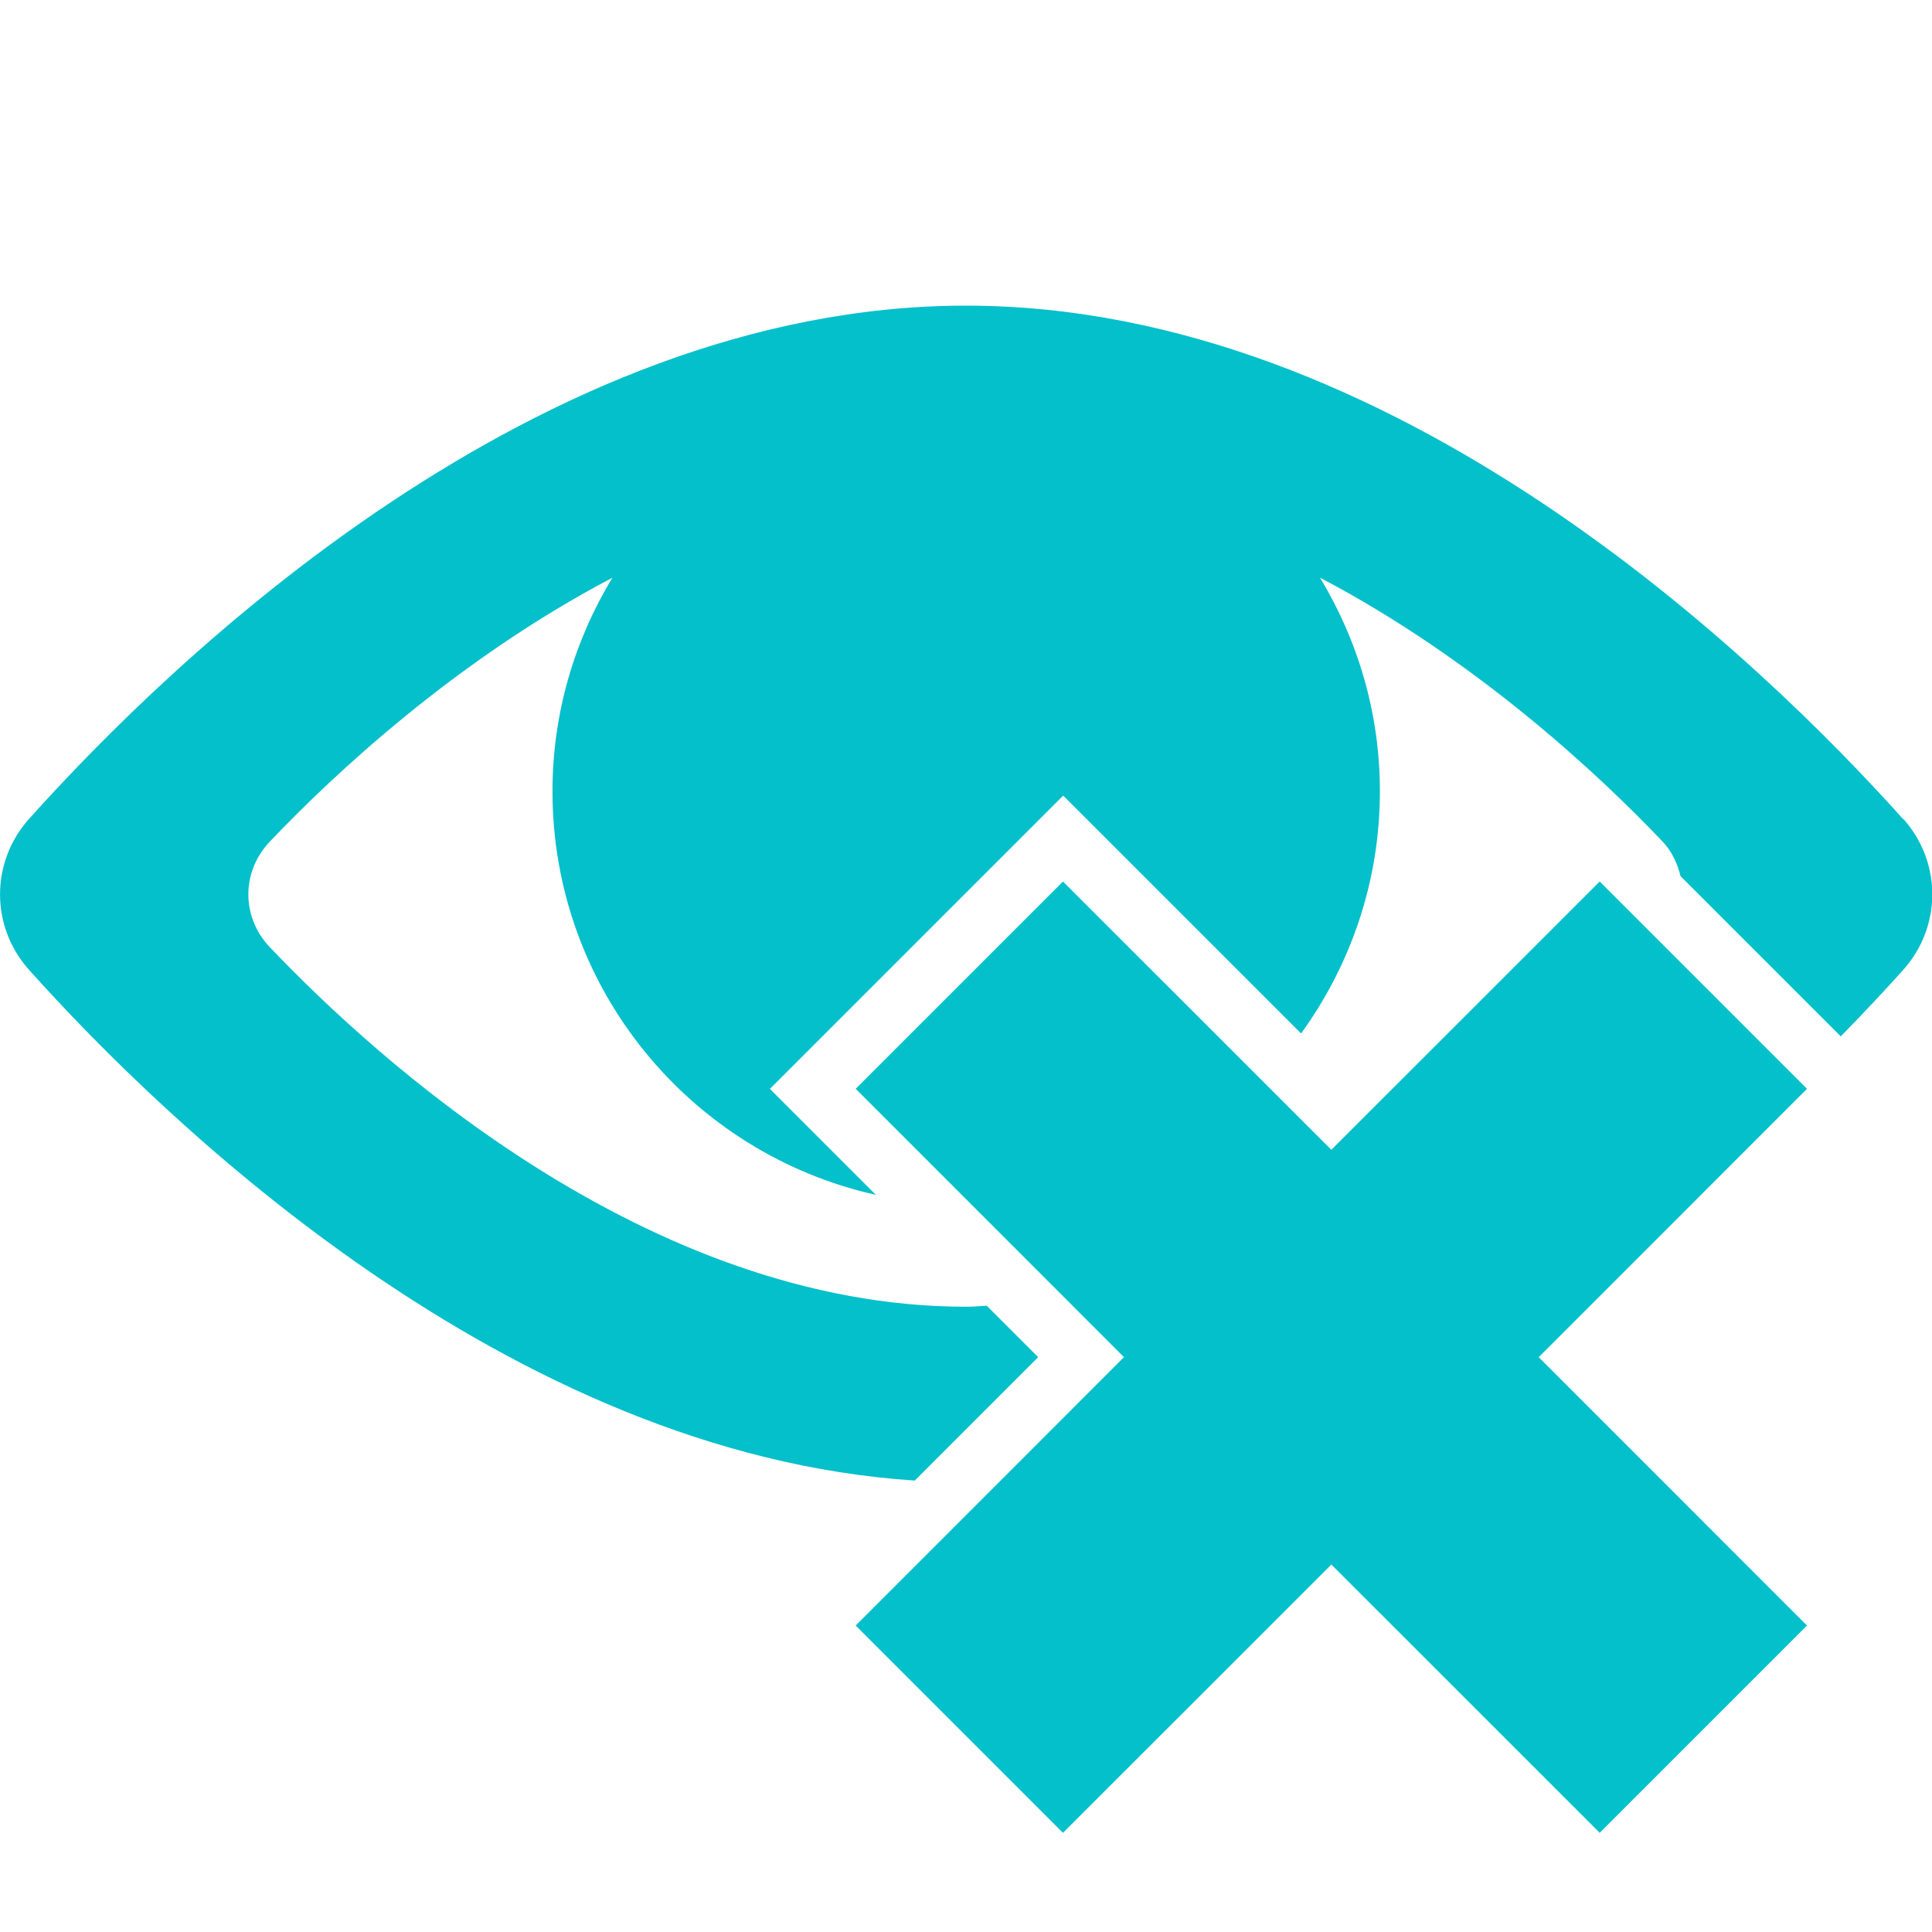 <?xml version="1.0" encoding="UTF-8"?><svg id="Ebene_1" xmlns="http://www.w3.org/2000/svg" viewBox="0 0 30 30"><defs><style>.cls-1{fill:#04c0cb;stroke-width:0px;}</style></defs><polygon class="cls-1" points="28.059 25.241 23.893 21.074 28.059 16.907 24.84 13.688 20.673 17.854 16.506 13.688 13.287 16.907 17.453 21.074 13.287 25.241 16.506 28.46 20.673 24.294 24.84 28.46 28.059 25.241"/><path class="cls-1" d="m29.55,12.717c-2.211-2.466-7.891-7.971-14.55-7.971S2.66,10.25.45,12.717c-.599.669-.599,1.673,0,2.342,2.122,2.367,7.443,7.52,13.755,7.931l1.916-1.916-.798-.798c-.107.004-.213.015-.321.015-4.948,0-9.169-3.856-10.812-5.583-.445-.468-.445-1.172,0-1.64.982-1.033,2.89-2.822,5.319-4.097-.587.969-.93,2.102-.93,3.317,0,3.066,2.149,5.625,5.022,6.266l-.979-.979-.667-.667.667-.667,3.22-3.22.667-.667.667.667,3.027,3.027c.766-1.058,1.224-2.354,1.224-3.761,0-1.216-.344-2.348-.93-3.317,2.429,1.276,4.337,3.065,5.319,4.097.15.158.231.346.28.539l2.487,2.487c.373-.38.699-.731.972-1.035.599-.669.599-1.673,0-2.342Z"/></svg>